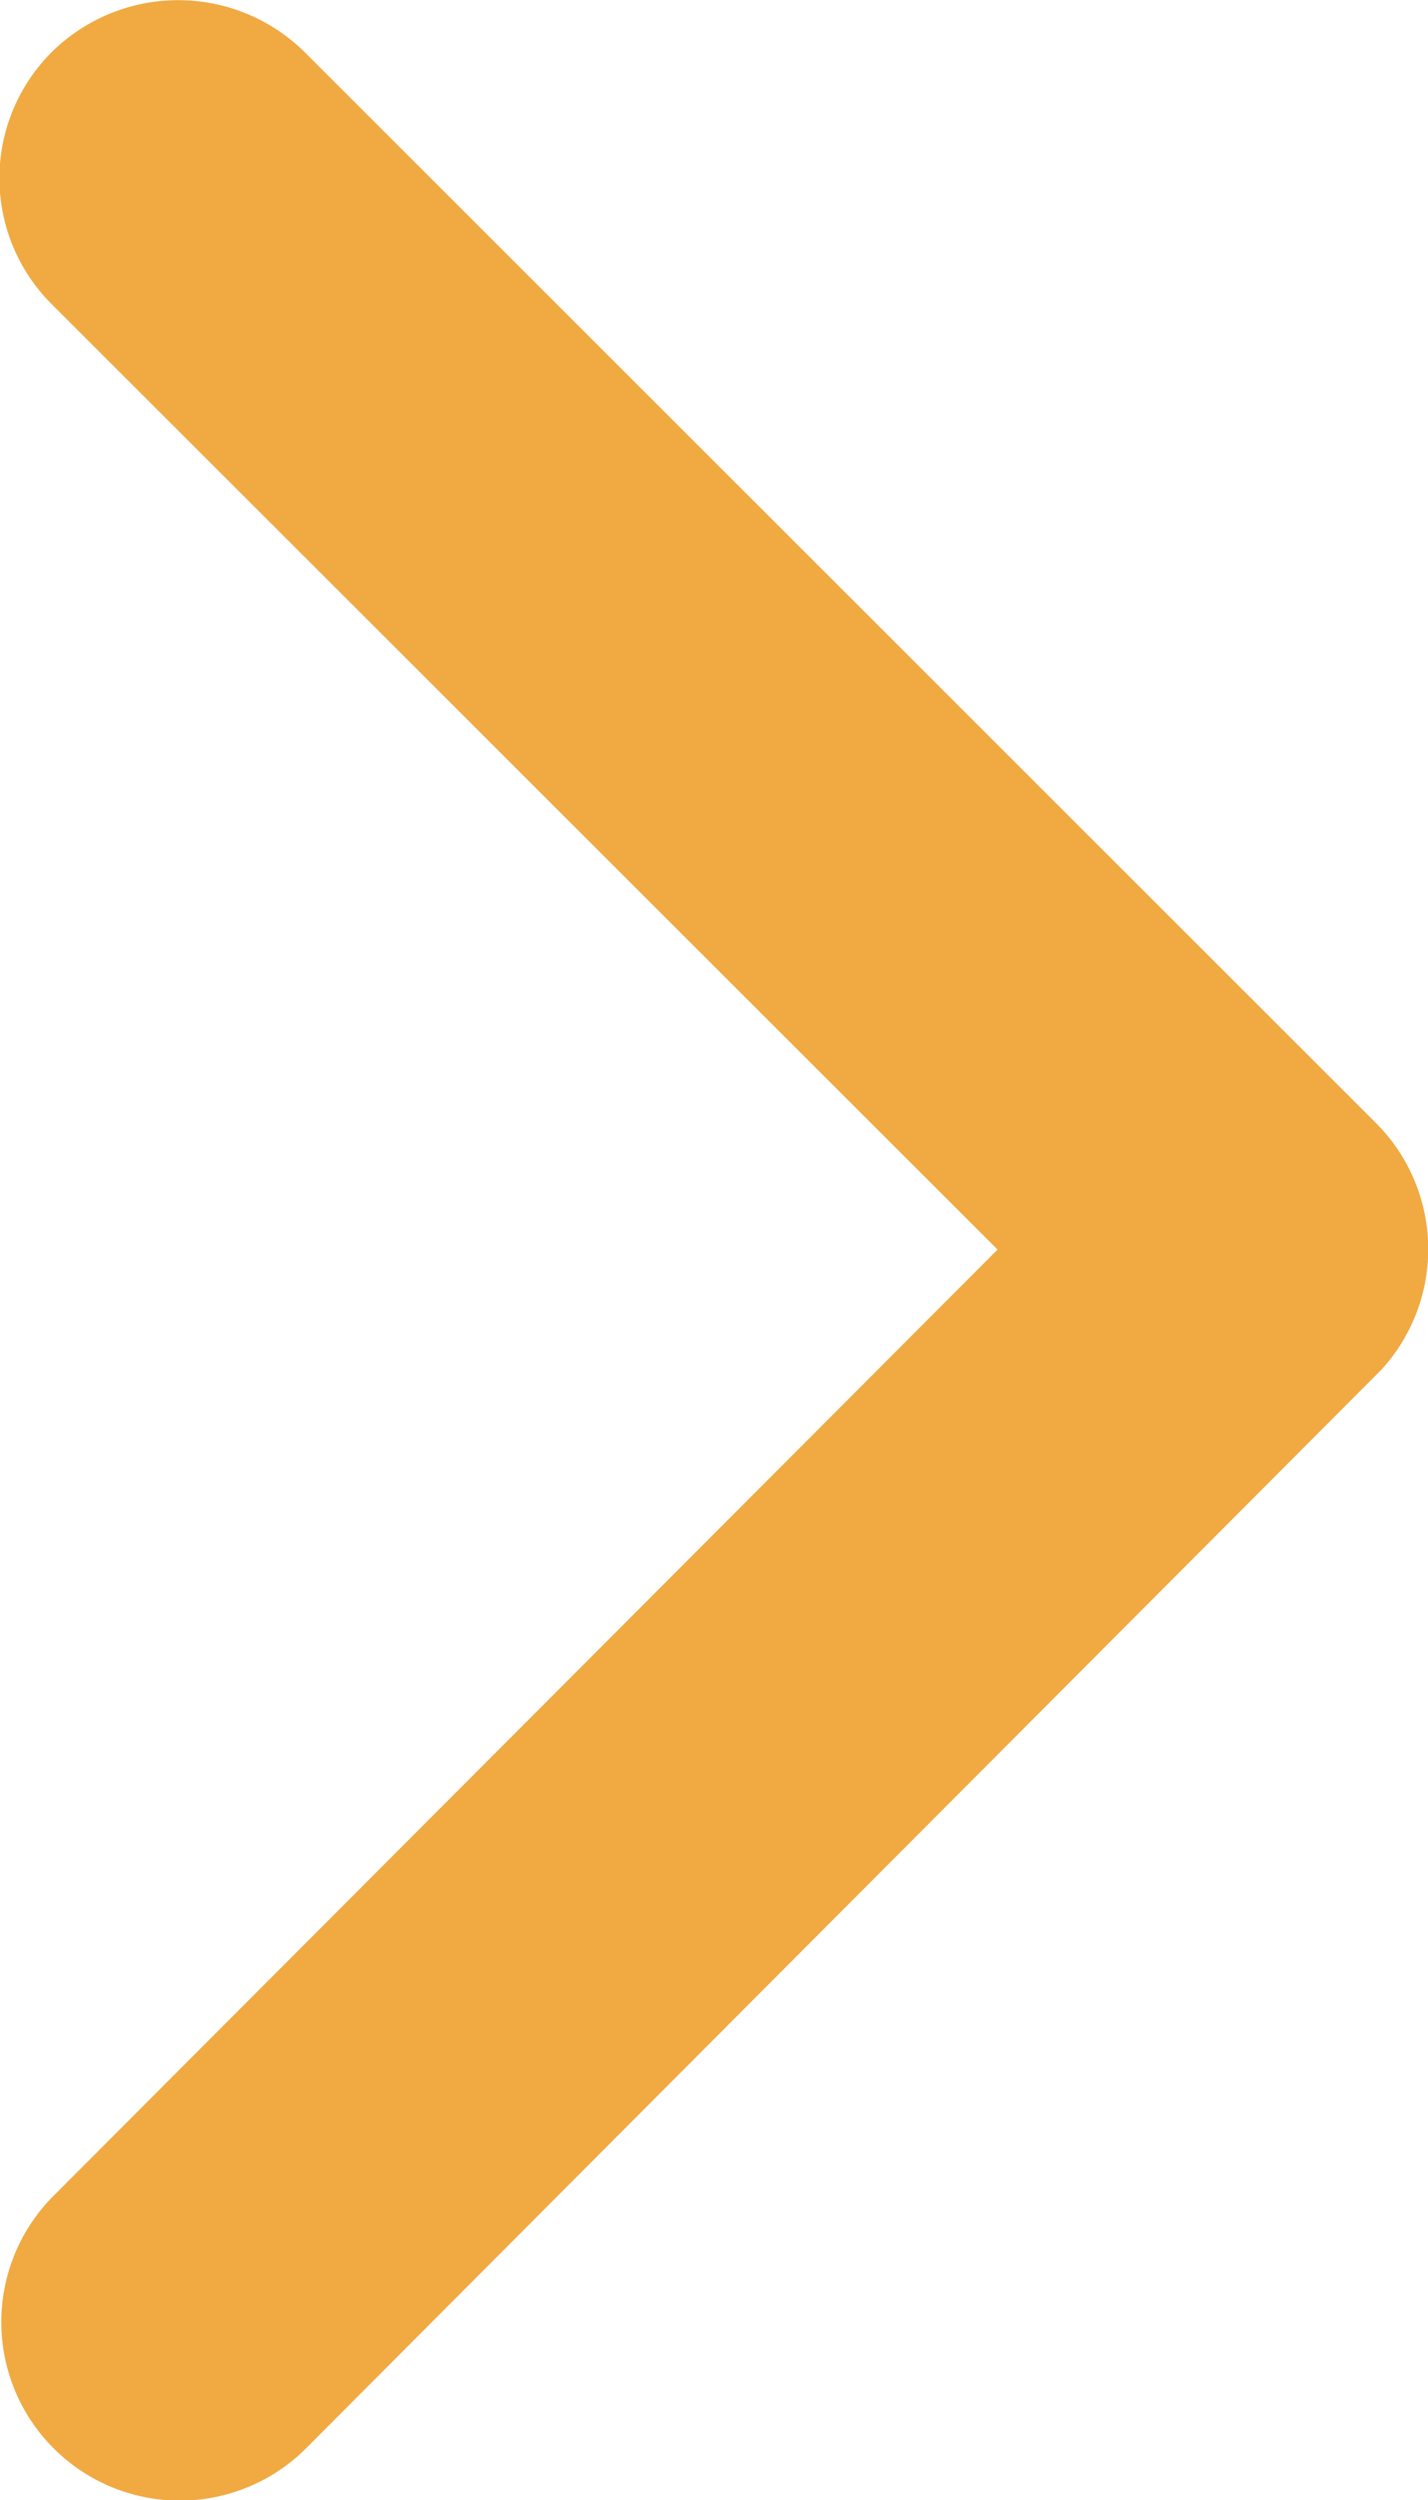 <svg xmlns="http://www.w3.org/2000/svg" width="7" height="12.25" viewBox="0 0 7 12.25">
  <path id="Icon_ionic-ios-arrow-forward" data-name="Icon ionic-ios-arrow-forward" d="M16.136,12.319,11.5,7.687a.872.872,0,0,1,0-1.236.882.882,0,0,1,1.239,0L17.992,11.7a.874.874,0,0,1,.026,1.207l-5.271,5.285a.875.875,0,1,1-1.239-1.236Z" transform="translate(-11.246 -6.196)" fill="#f0aa41"/>
</svg>
